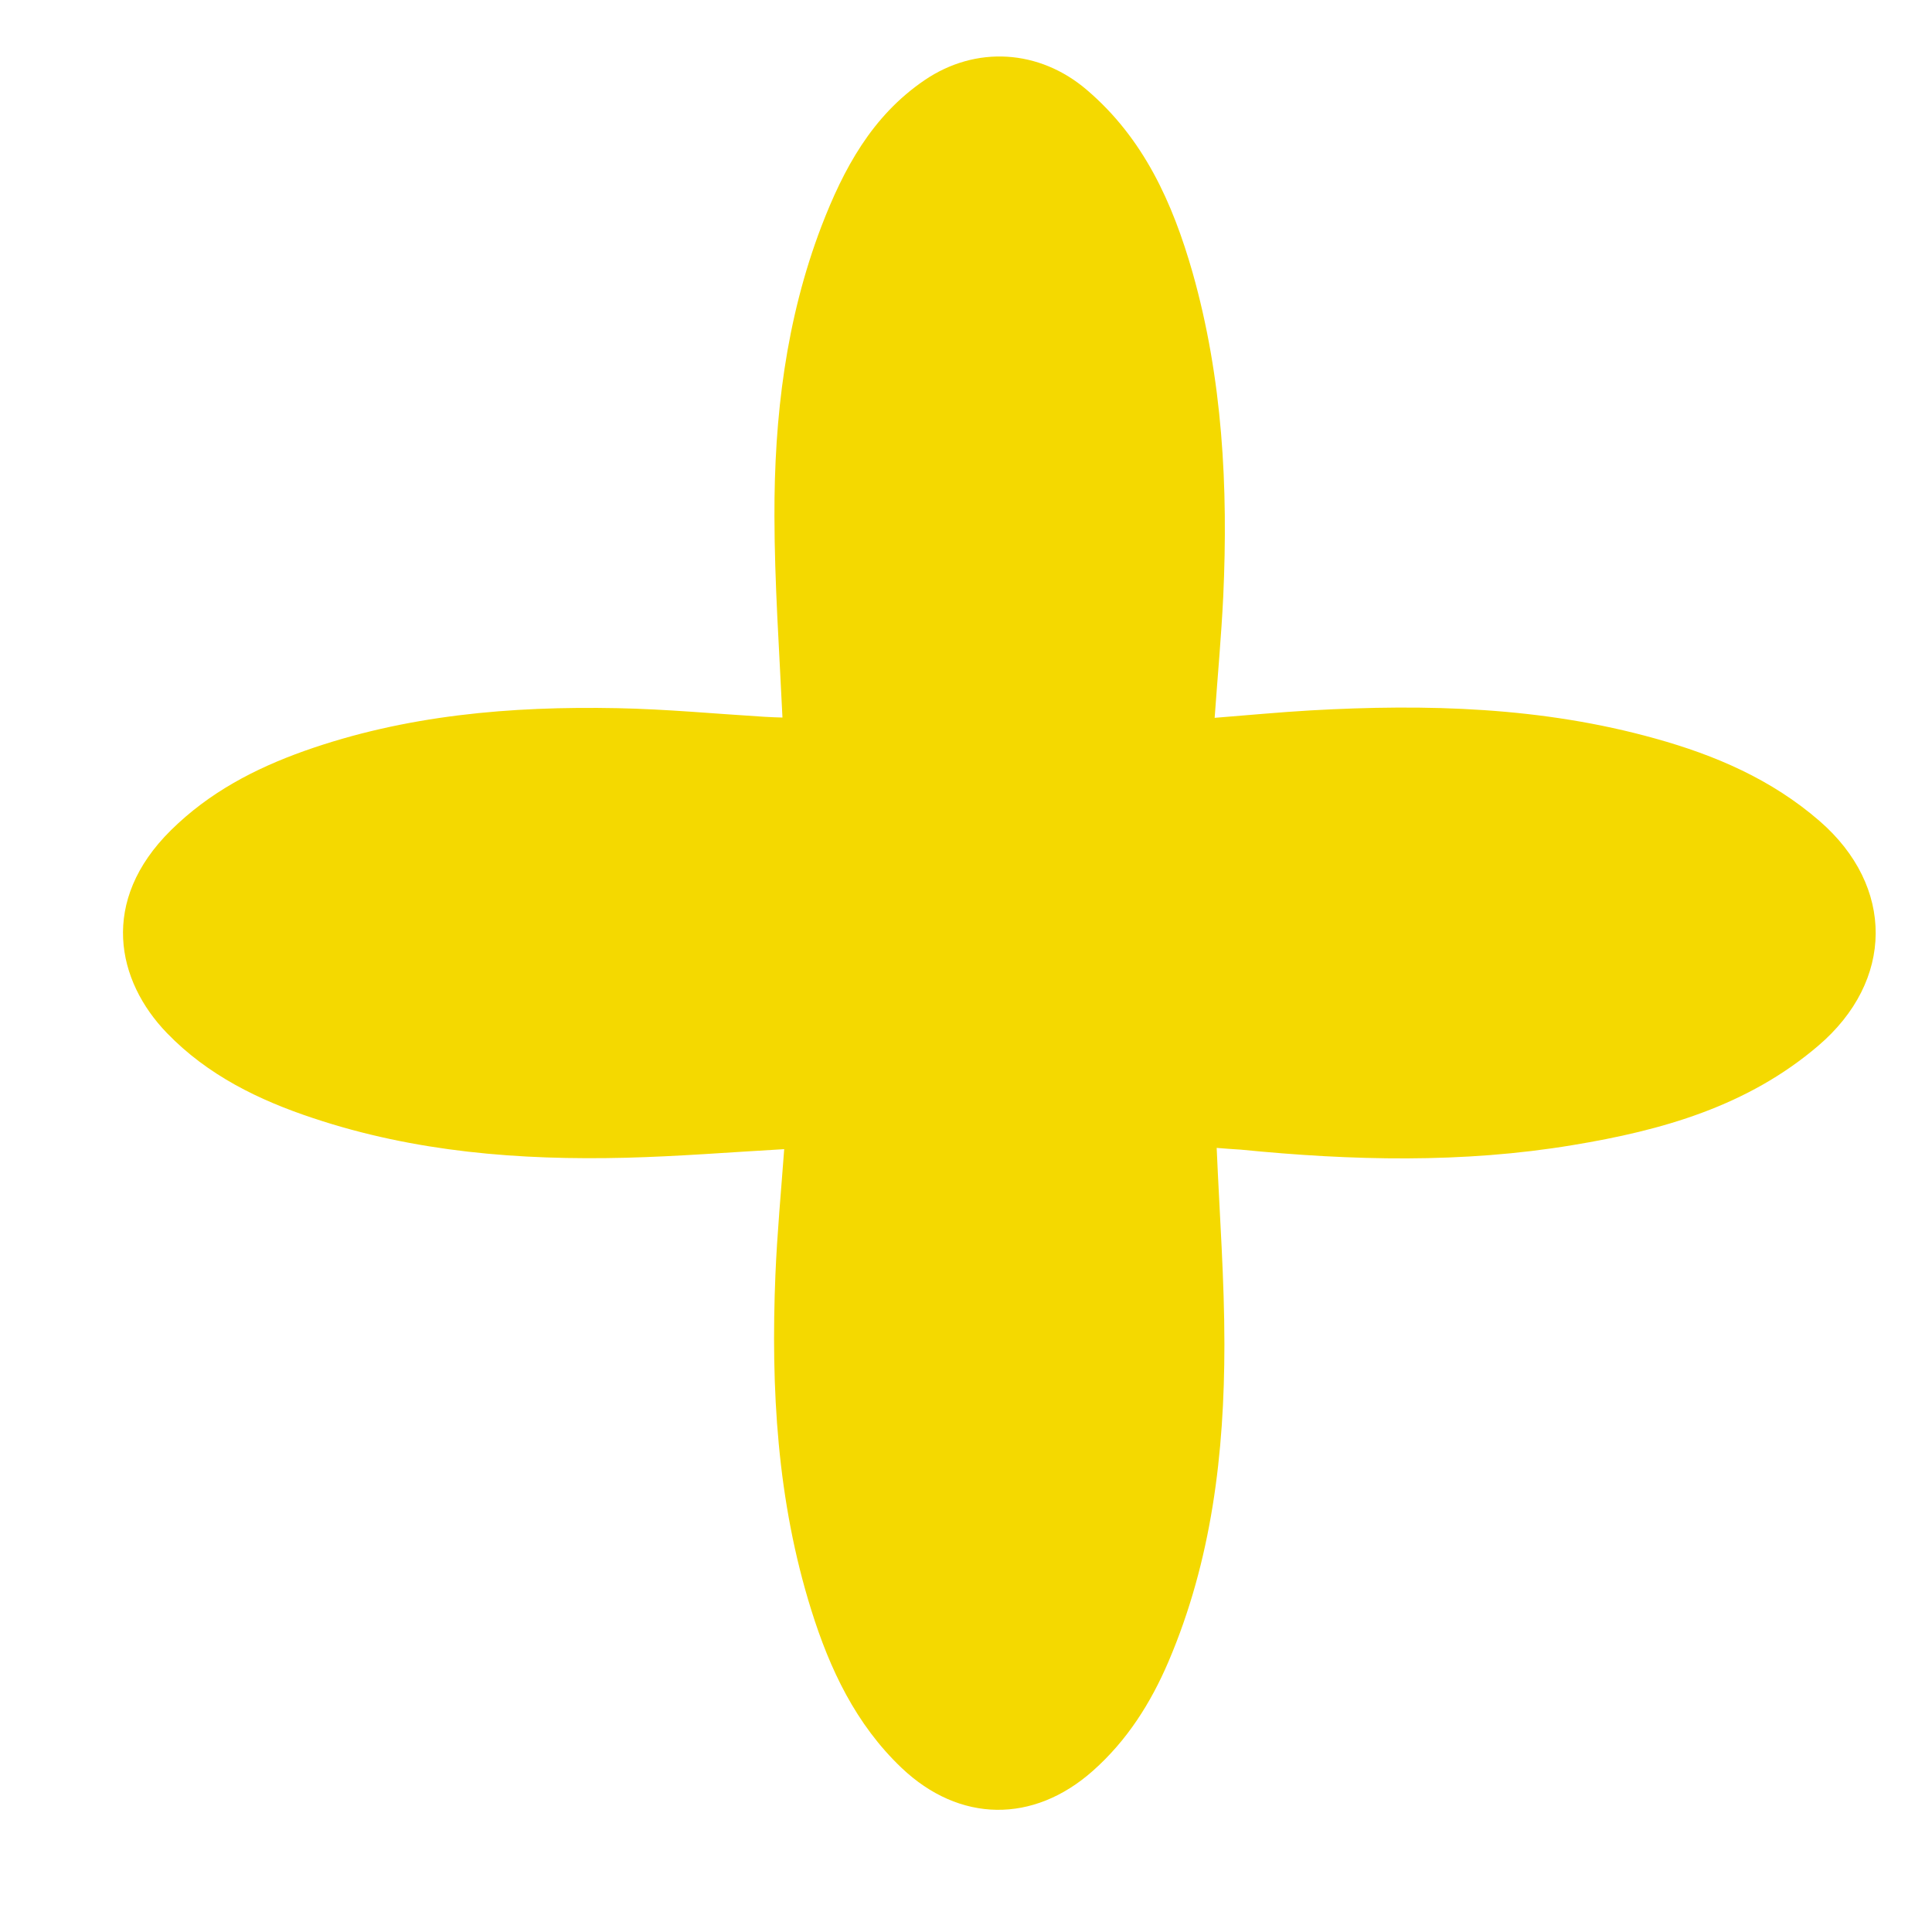 <?xml version="1.0" encoding="UTF-8"?> <svg xmlns="http://www.w3.org/2000/svg" width="20" height="20" viewBox="0 0 20 20" fill="none"><path d="M12.595 11.883C12.625 12.579 12.675 13.248 12.675 13.917C12.675 15.043 12.544 16.152 12.096 17.201C11.912 17.631 11.667 18.018 11.313 18.332C10.696 18.879 9.932 18.87 9.333 18.301C8.86 17.851 8.59 17.28 8.399 16.669C8.044 15.538 7.979 14.372 8.027 13.198C8.045 12.765 8.086 12.332 8.118 11.896C7.571 11.927 7.024 11.971 6.477 11.985C5.38 12.012 4.295 11.926 3.245 11.576C2.679 11.389 2.149 11.13 1.728 10.694C1.206 10.154 1.027 9.327 1.77 8.594C2.166 8.203 2.637 7.957 3.147 7.775C4.197 7.402 5.29 7.309 6.394 7.331C6.9 7.341 7.405 7.389 7.91 7.42C7.98 7.424 8.049 7.427 8.1 7.428C8.067 6.726 8.018 6.035 8.017 5.344C8.014 4.318 8.135 3.307 8.504 2.341C8.731 1.751 9.025 1.201 9.571 0.83C10.101 0.469 10.759 0.51 11.25 0.93C11.84 1.433 12.139 2.099 12.346 2.823C12.656 3.92 12.715 5.042 12.663 6.174C12.643 6.585 12.605 6.997 12.574 7.431C12.906 7.405 13.237 7.373 13.568 7.354C14.771 7.286 15.964 7.318 17.134 7.645C17.757 7.818 18.339 8.068 18.836 8.499C19.616 9.176 19.61 10.154 18.822 10.826C18.088 11.453 17.203 11.702 16.281 11.854C15.14 12.044 13.993 12.015 12.844 11.901C12.763 11.897 12.677 11.889 12.595 11.883Z" fill="#F4D900"></path></svg> 